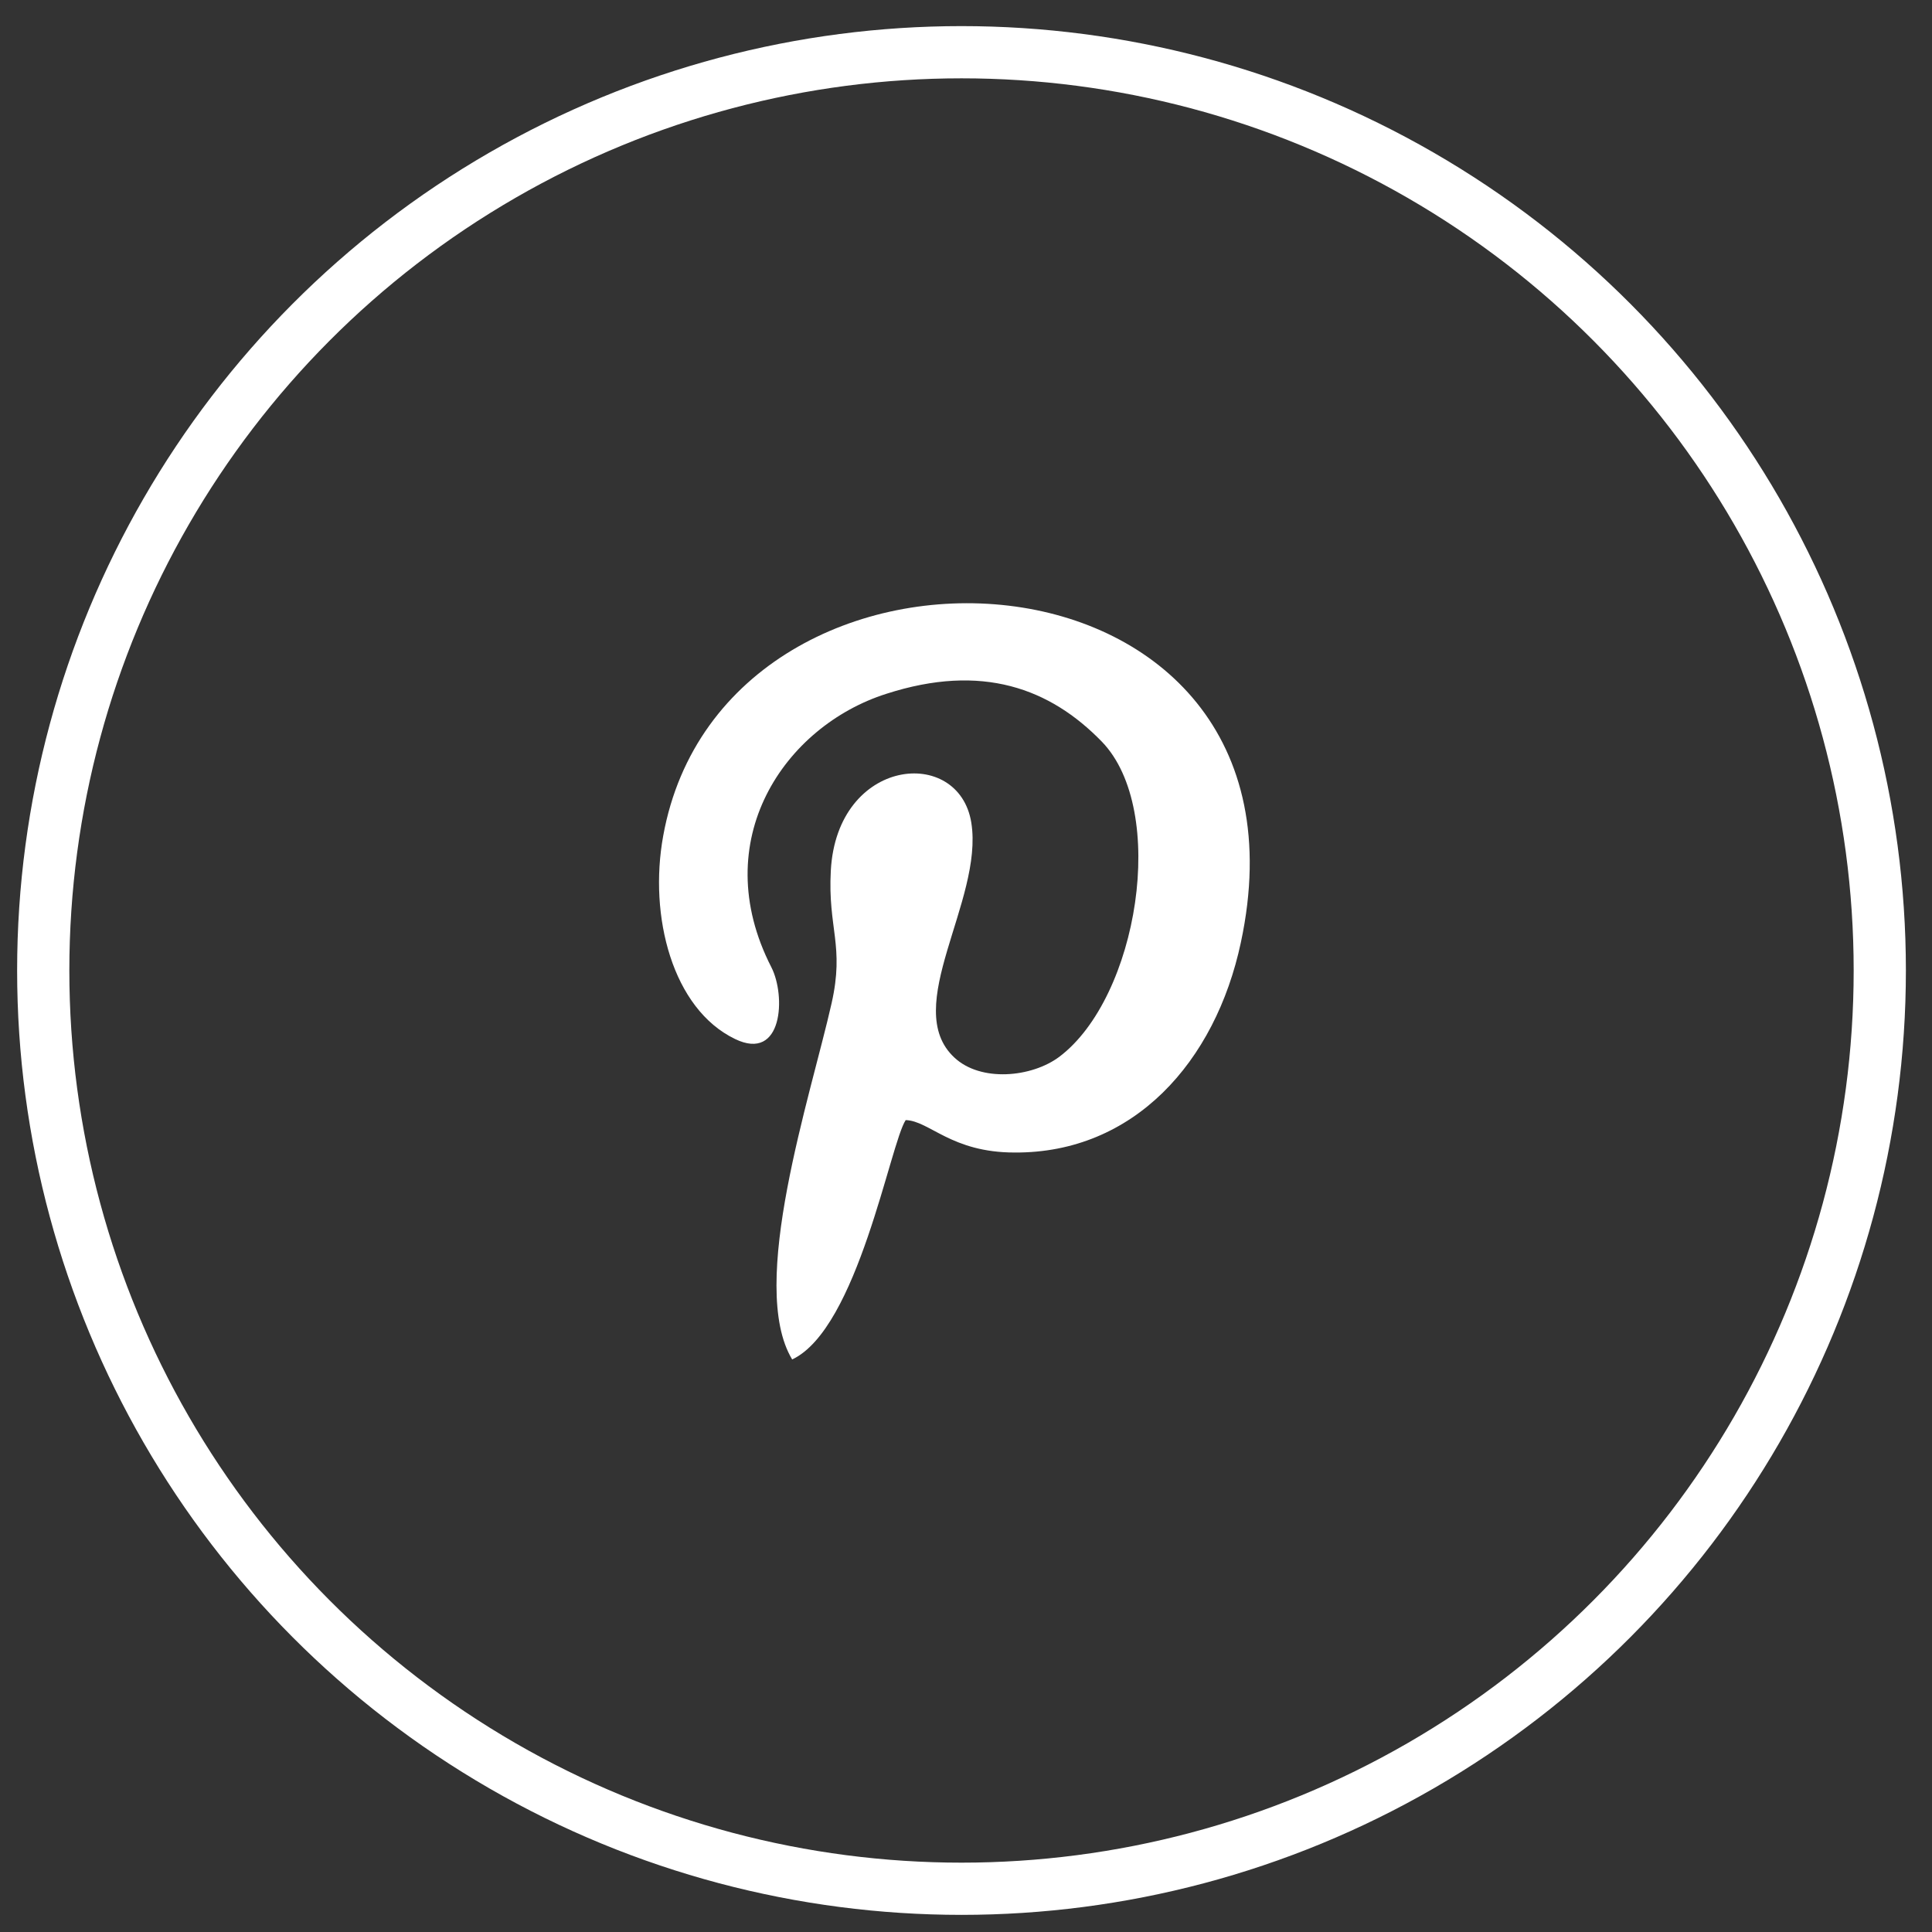 <svg width="37" height="37" viewBox="0 0 37 37" fill="none" xmlns="http://www.w3.org/2000/svg">
<rect x="0" y="0" width="37" height="37" fill="#333333" stroke="none"/>
<circle cx="18.414" cy="18.586" r="17.586" stroke="white"/>
<path fill-rule="evenodd" clip-rule="evenodd" d="M17.345 21.451C17.804 21.466 18.218 22.072 19.43 22.072C21.708 22.087 23.276 20.342 23.764 18.049C25.465 10.107 13.884 9.471 12.701 16.008C12.42 17.546 12.879 19.321 14.077 19.898C14.993 20.342 15.053 19.07 14.772 18.523C13.529 16.097 15.023 13.908 16.975 13.287C18.809 12.695 20.111 13.184 21.102 14.204C22.373 15.52 21.797 19.099 20.288 20.238C19.756 20.637 18.78 20.726 18.277 20.253C17.241 19.291 18.839 17.251 18.602 15.757C18.366 14.278 16.029 14.5 15.911 16.674C15.851 17.783 16.177 18.108 15.925 19.218C15.526 20.992 14.313 24.616 15.171 26.035C16.428 25.444 17.049 21.895 17.345 21.451Z" fill="white"/>
</svg>
